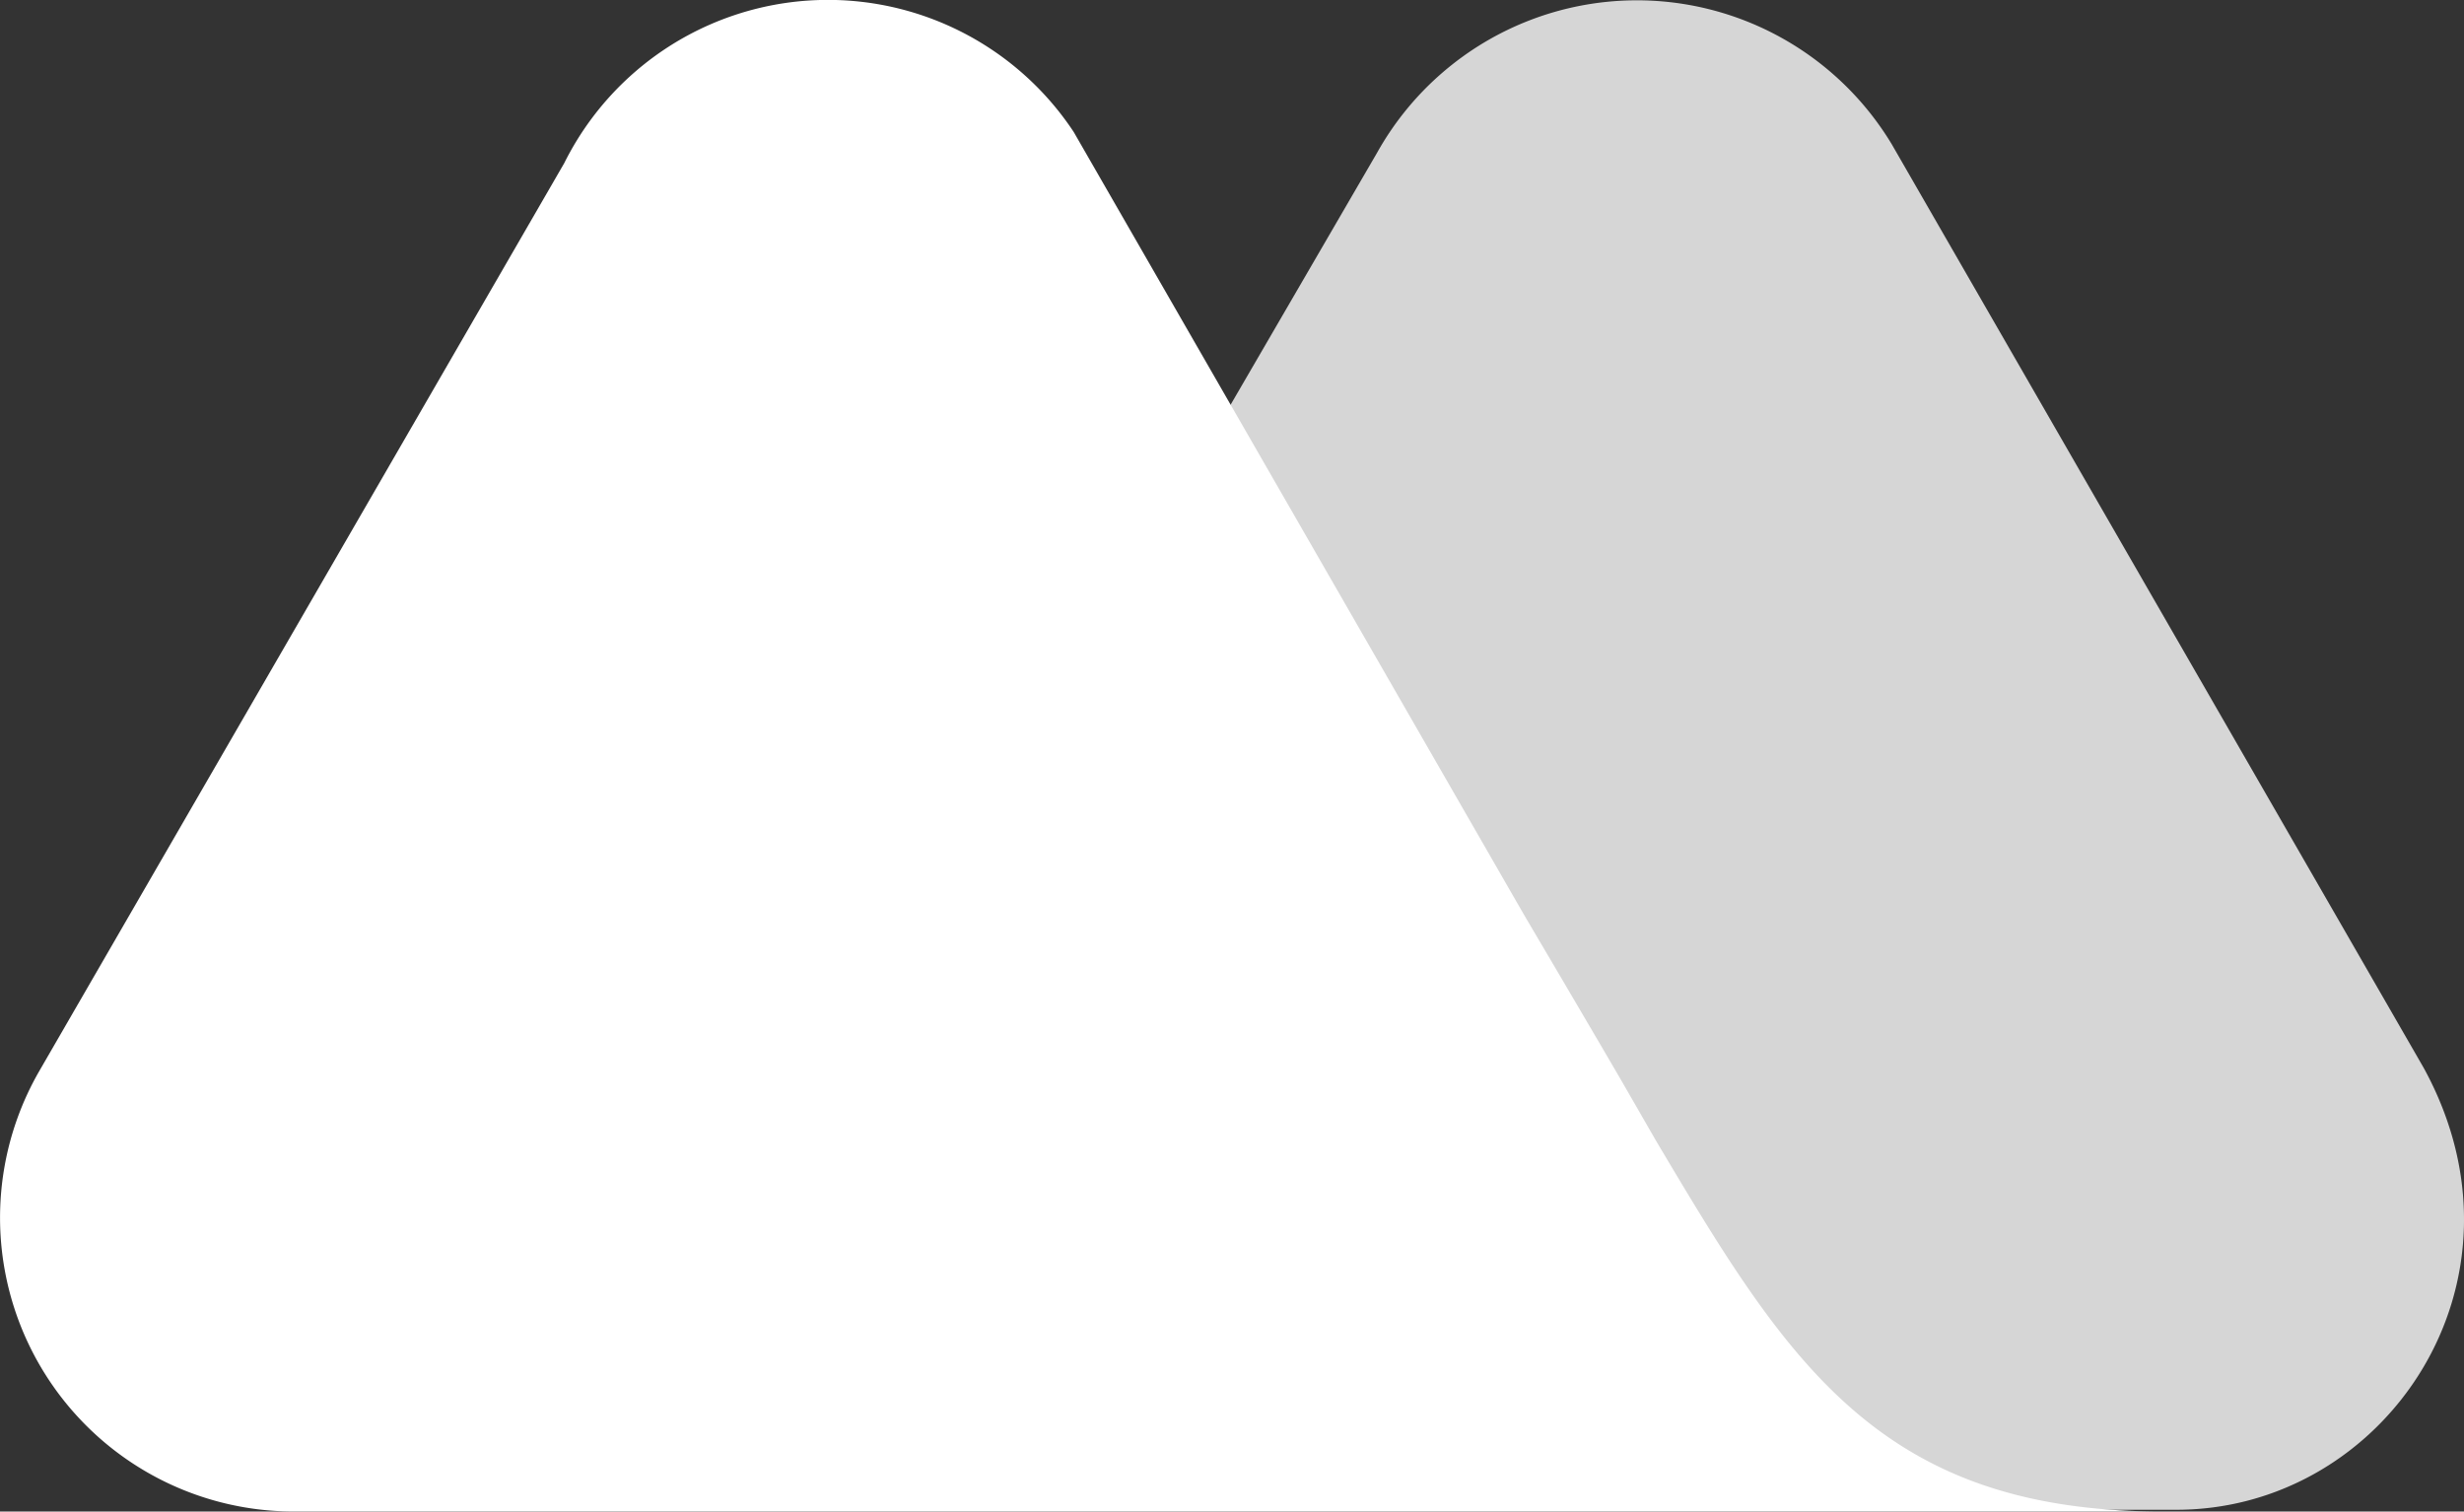 <svg xmlns="http://www.w3.org/2000/svg" width="139.809" height="85.759" viewBox="0 0 139.809 85.759">
  <rect x="0" y="0" width="139.809" height="85.759" fill="#333333" stroke="none"/>
  <g id="Group_18" data-name="Group 18" transform="translate(-0.041 -2.005)">
    <path id="Path_27" data-name="Path 27" d="M137.562,62.591,107.376,10.182a16.888,16.888,0,0,0-29.2.492L46.51,65.147c-5.9,10.03,1.377,22.517,13.274,22.517H123.4C135.3,87.763,144.249,74.784,137.562,62.591Z" fill="#d6d6d6"/>
    <path id="Path_28" data-name="Path 28" d="M94,66.72l-1.868-3.245c-1.77-3.048-5.6-9.538-5.6-9.538L60.964,9.493a16.72,16.72,0,0,0-28.909,1.77L2.262,62.787A16.668,16.668,0,0,0,16.815,87.763h106.2C106.687,87.861,101.476,79.307,94,66.72Z" fill="#fff"/>
  </g>
</svg>
